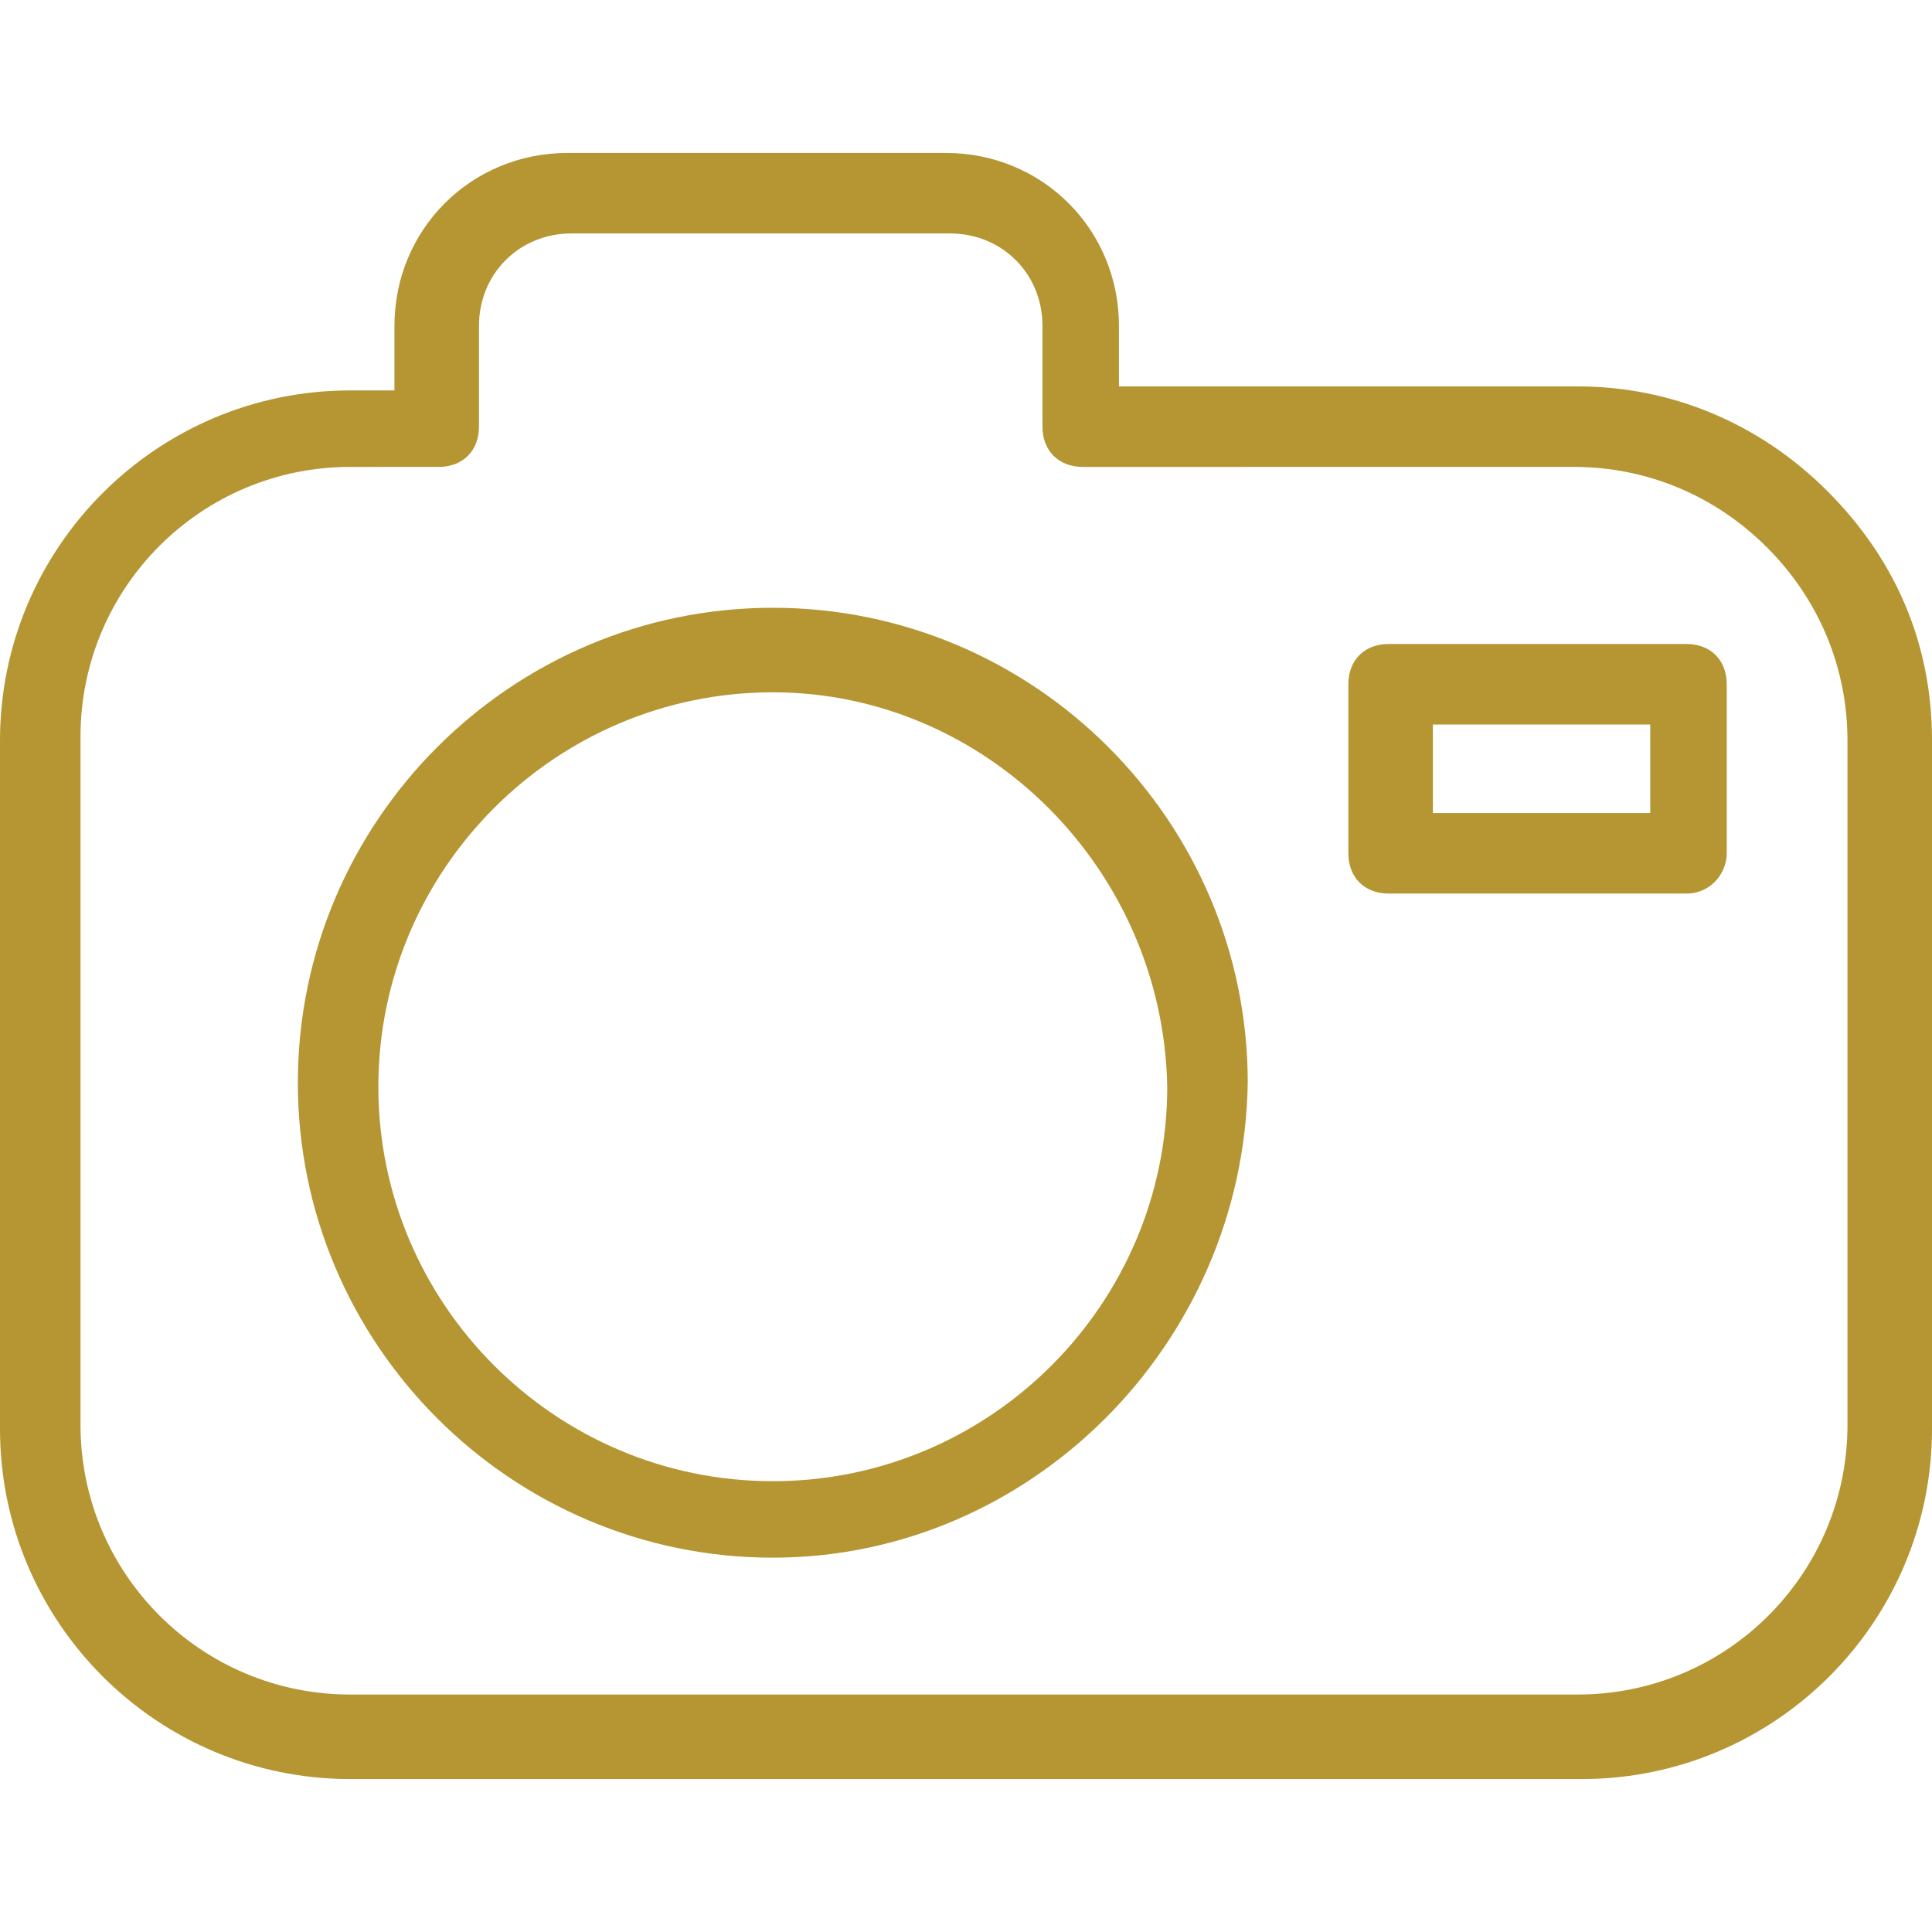 <?xml version="1.0" encoding="utf-8"?>
<!-- Generator: Adobe Illustrator 21.1.0, SVG Export Plug-In . SVG Version: 6.00 Build 0)  -->
<svg version="1.1" id="Layer_1" xmlns="http://www.w3.org/2000/svg" xmlns:xlink="http://www.w3.org/1999/xlink" x="0px" y="0px"
	 viewBox="0 0 48 48" style="enable-background:new 0 0 48 48;" xml:space="preserve">
<style type="text/css">
	.st0{fill:#B59633;}
</style>
<g>
	<path class="st0" d="M39.3,44.2H8.7c-4.8,0-8.7-3.9-8.7-8.7V18.4c0-4.8,3.9-8.7,8.7-8.7h1.1V8.1c0-2.4,1.9-4.3,4.3-4.3h9.4
		c2.4,0,4.3,1.9,4.3,4.3v1.5h11.4c2.3,0,4.5,0.9,6.2,2.6c1.7,1.7,2.6,3.8,2.6,6.2v17.1C48,40.3,44.1,44.2,39.3,44.2z M8.7,11.6
		c-3.7,0-6.7,3-6.7,6.7v17.1c0,3.7,3,6.7,6.7,6.7h30.5c3.7,0,6.7-3,6.7-6.7V18.4c0-1.8-0.7-3.5-2-4.8c-1.3-1.3-3-2-4.8-2H26.9
		c-0.6,0-1-0.4-1-1V8.1c0-1.3-1-2.3-2.3-2.3h-9.4c-1.3,0-2.3,1-2.3,2.3v2.5c0,0.6-0.4,1-1,1H8.7z"/>
	<path class="st0" d="M19.2,38.7c-6.5,0-11.8-5.3-11.8-11.8c0-6.5,5.3-11.8,11.8-11.8c6.5,0,11.8,5.3,11.8,11.8
		C30.9,33.4,25.6,38.7,19.2,38.7z M19.2,17.2c-5.4,0-9.8,4.4-9.8,9.8c0,5.4,4.4,9.8,9.8,9.8s9.8-4.4,9.8-9.8
		C28.9,21.6,24.5,17.2,19.2,17.2z"/>
	<path class="st0" d="M41.9,22.2h-7.4c-0.6,0-1-0.4-1-1v-4.2c0-0.6,0.4-1,1-1h7.4c0.6,0,1,0.4,1,1v4.2
		C42.9,21.7,42.5,22.2,41.9,22.2z M35.6,20.2h5.4v-2.2h-5.4V20.2z"/>
</g>
</svg>
